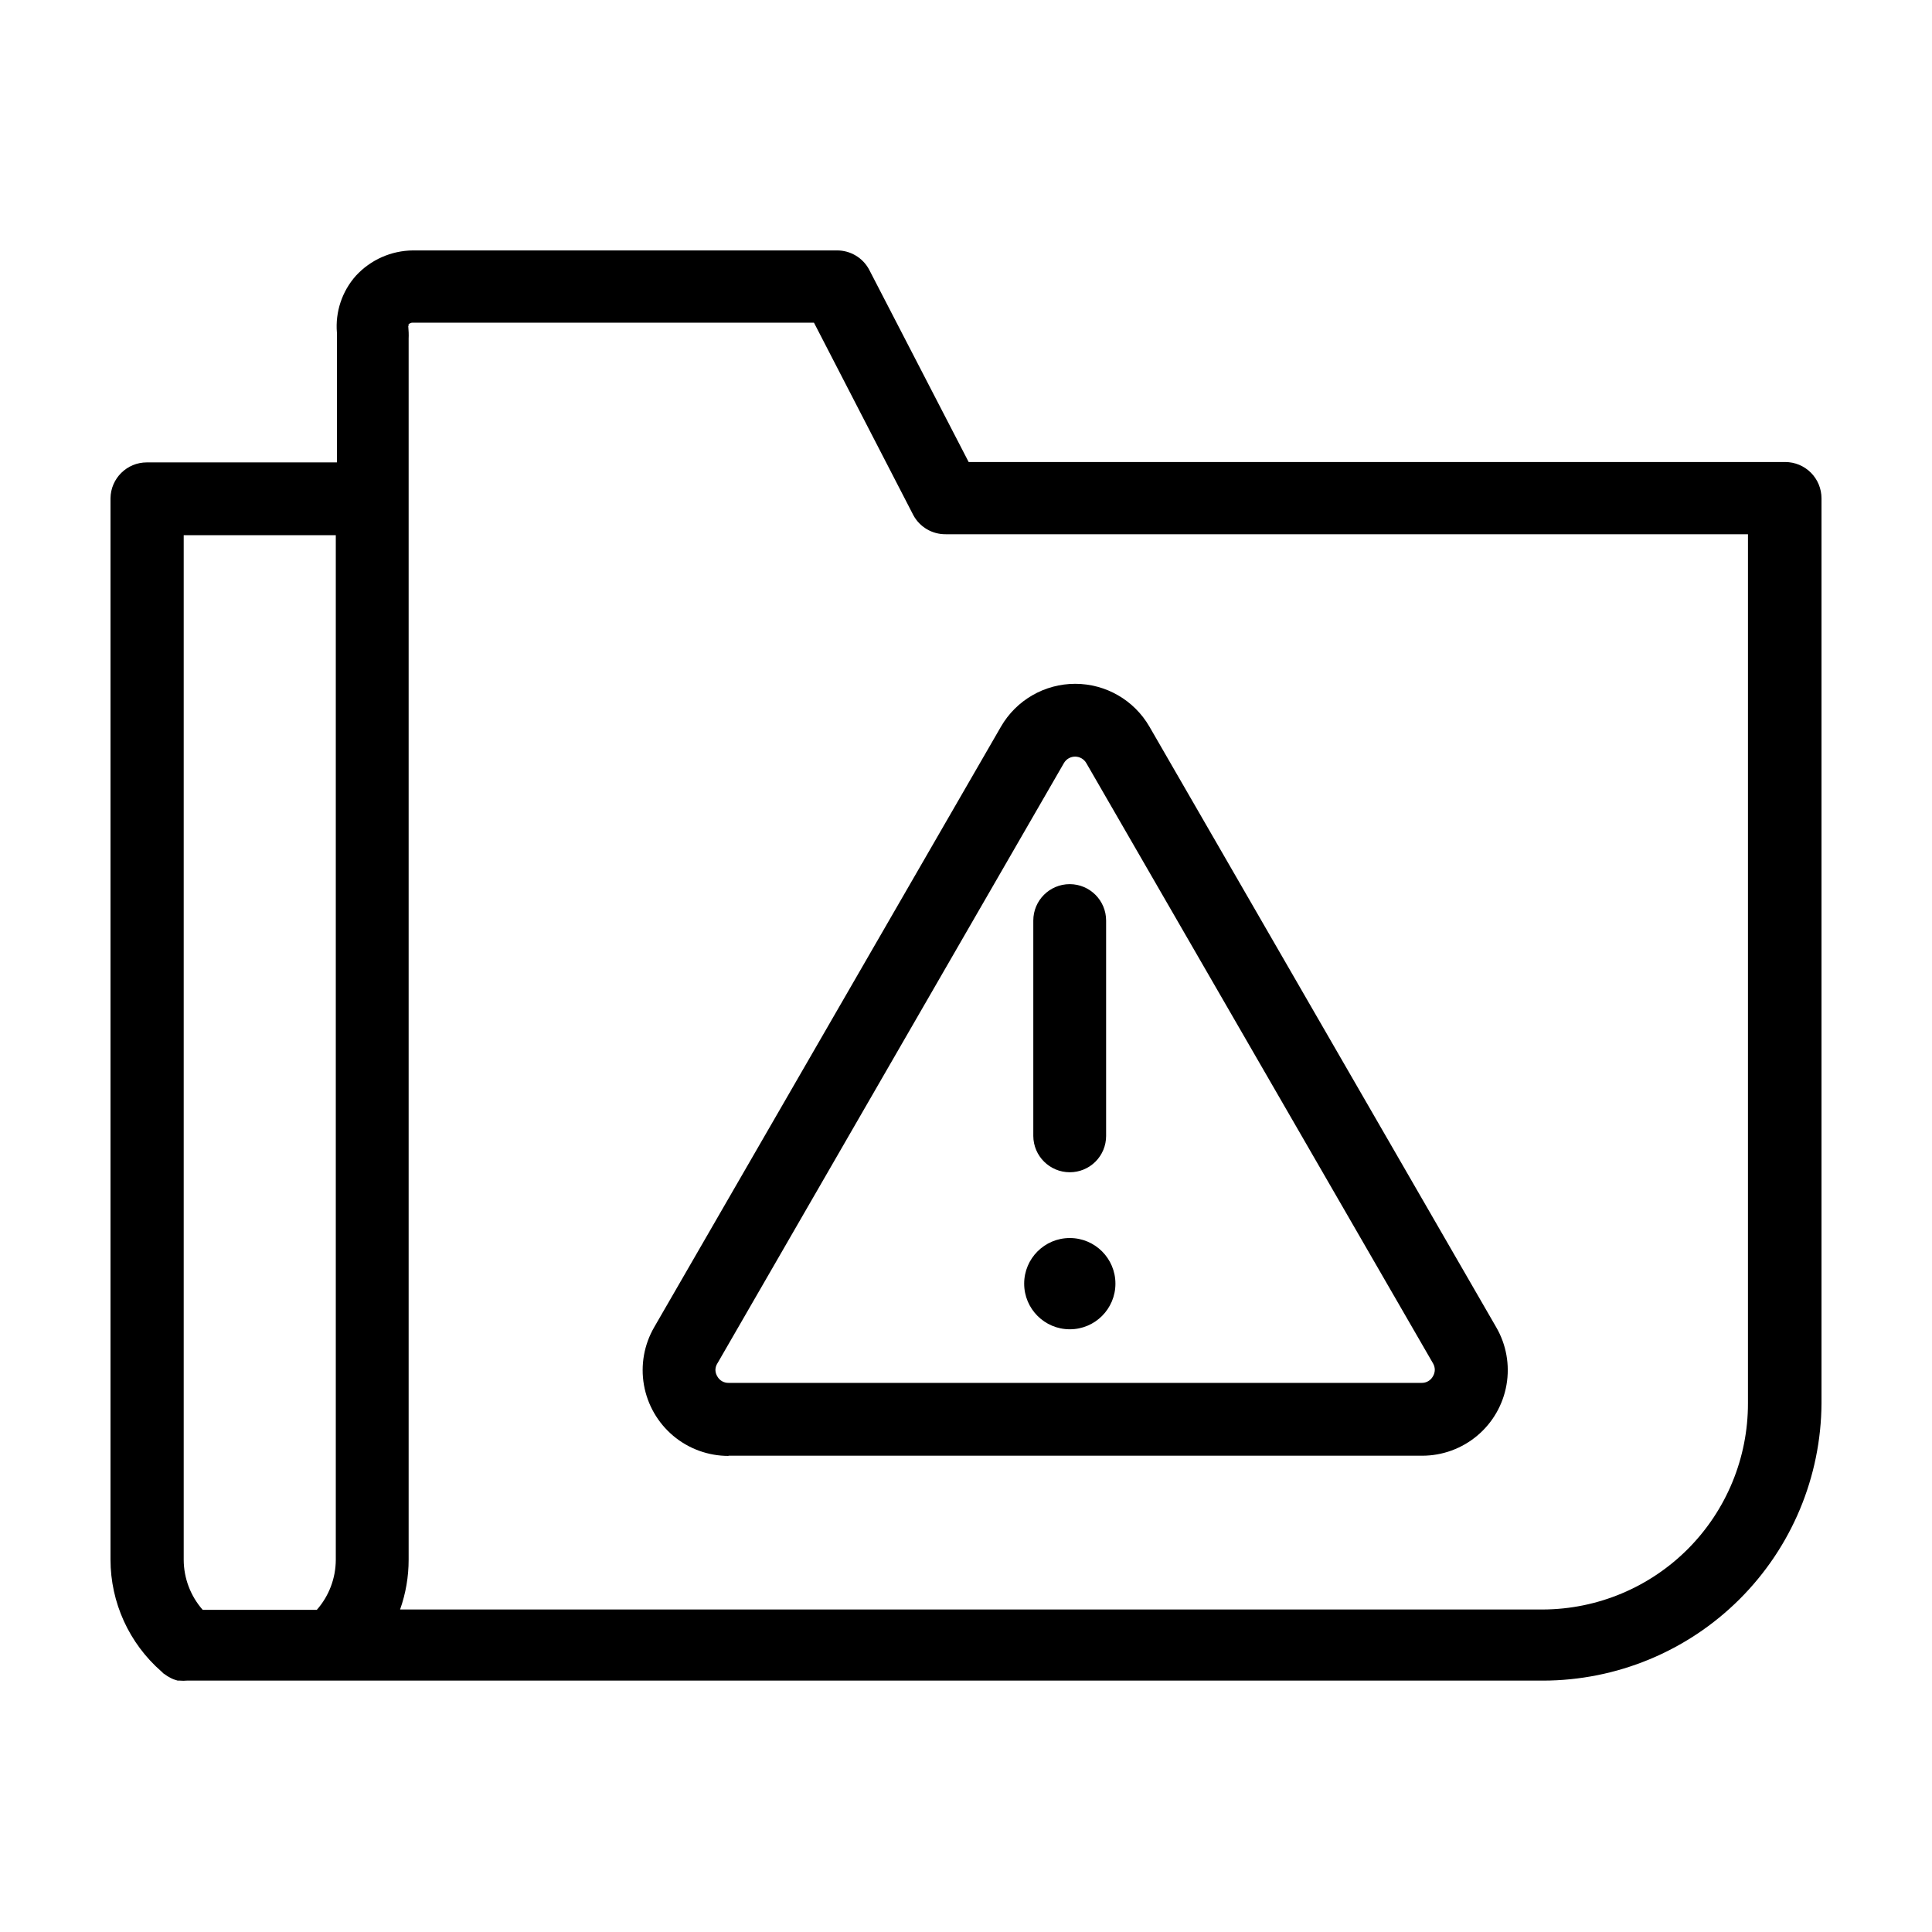 <?xml version="1.0" encoding="UTF-8"?>
<!-- Uploaded to: ICON Repo, www.svgrepo.com, Generator: ICON Repo Mixer Tools -->
<svg fill="#000000" width="800px" height="800px" version="1.1" viewBox="144 144 512 512" xmlns="http://www.w3.org/2000/svg">
 <g>
  <path d="m337.07 529.78h183.84c5.336-0.004 10.5-1.887 14.582-5.32 4.086-3.434 6.828-8.199 7.742-13.457 0.918-5.254-0.047-10.668-2.727-15.281l-91.895-159.15c-4.062-7.027-11.559-11.355-19.676-11.355-8.113 0-15.613 4.328-19.672 11.355l-91.895 159.15c-2.684 4.629-3.644 10.055-2.715 15.324 0.926 5.269 3.684 10.039 7.781 13.477 4.102 3.438 9.281 5.316 14.633 5.309zm-2.973-24.434 91.844-159.11c0.609-1.066 1.742-1.723 2.973-1.723 1.227 0 2.359 0.656 2.973 1.723l91.895 159.1c0.301 0.523 0.457 1.113 0.453 1.715-0.016 0.605-0.191 1.195-0.504 1.711-0.598 1.078-1.742 1.738-2.973 1.715h-183.69c-1.234 0.023-2.379-0.637-2.973-1.715-0.316-0.516-0.488-1.105-0.504-1.711 0.012-0.605 0.184-1.199 0.504-1.715z"/>
  <path d="m439.6 484.18c0 6.68-5.414 12.094-12.09 12.094-6.68 0-12.094-5.414-12.094-12.094 0-6.676 5.414-12.09 12.094-12.09 6.676 0 12.09 5.414 12.09 12.09"/>
  <path d="m186.79 586.96 0.504 0.504 0.453 0.301 0.656 0.453 0.906 0.504 0.656 0.301 1.109 0.352h0.605l-0.004 0.004c0.605 0.059 1.211 0.059 1.816 0h359.42c19.512-0.023 38.227-7.769 52.055-21.539 13.824-13.77 21.645-32.449 21.75-51.965v-239.81c0-2.555-1.012-5-2.816-6.805-1.805-1.805-4.254-2.82-6.805-2.82h-216.39l-26.398-51.035c-1.699-3.137-4.996-5.078-8.566-5.039h-112.3c-5.75 0.047-11.223 2.473-15.117 6.703-3.684 4.133-5.504 9.598-5.035 15.113v1.812 32.547h-50.383c-5.273 0-9.566 4.246-9.621 9.523v281.23c0.004 11.375 4.926 22.195 13.5 29.672zm65.496-356.55v0.004c-0.059-0.148-0.059-0.309 0-0.457 0.277-0.289 0.66-0.453 1.059-0.453h106.36l26.348 51.035v0.004c1.699 3.137 4.996 5.074 8.566 5.035h212.61l-0.004 230.29c0.027 14.445-5.676 28.309-15.855 38.559-10.18 10.246-24.012 16.039-38.453 16.105h-302.89c1.508-4.254 2.273-8.738 2.266-13.25v-323.55c0.051-1.008 0-2.168-0.102-3.324zm-59.602 55.418h40.305v271.55c-0.02 4.883-1.809 9.59-5.035 13.254h-30.23c-3.227-3.664-5.019-8.371-5.039-13.254z"/>
  <path d="m427.51 454.66c2.551 0 5-1.012 6.805-2.816s2.816-4.254 2.816-6.805v-57.082c0-5.328-4.32-9.648-9.648-9.648s-9.648 4.32-9.648 9.648v57.082c0.027 5.324 4.352 9.621 9.676 9.621z"/>
 </g>
</svg>
